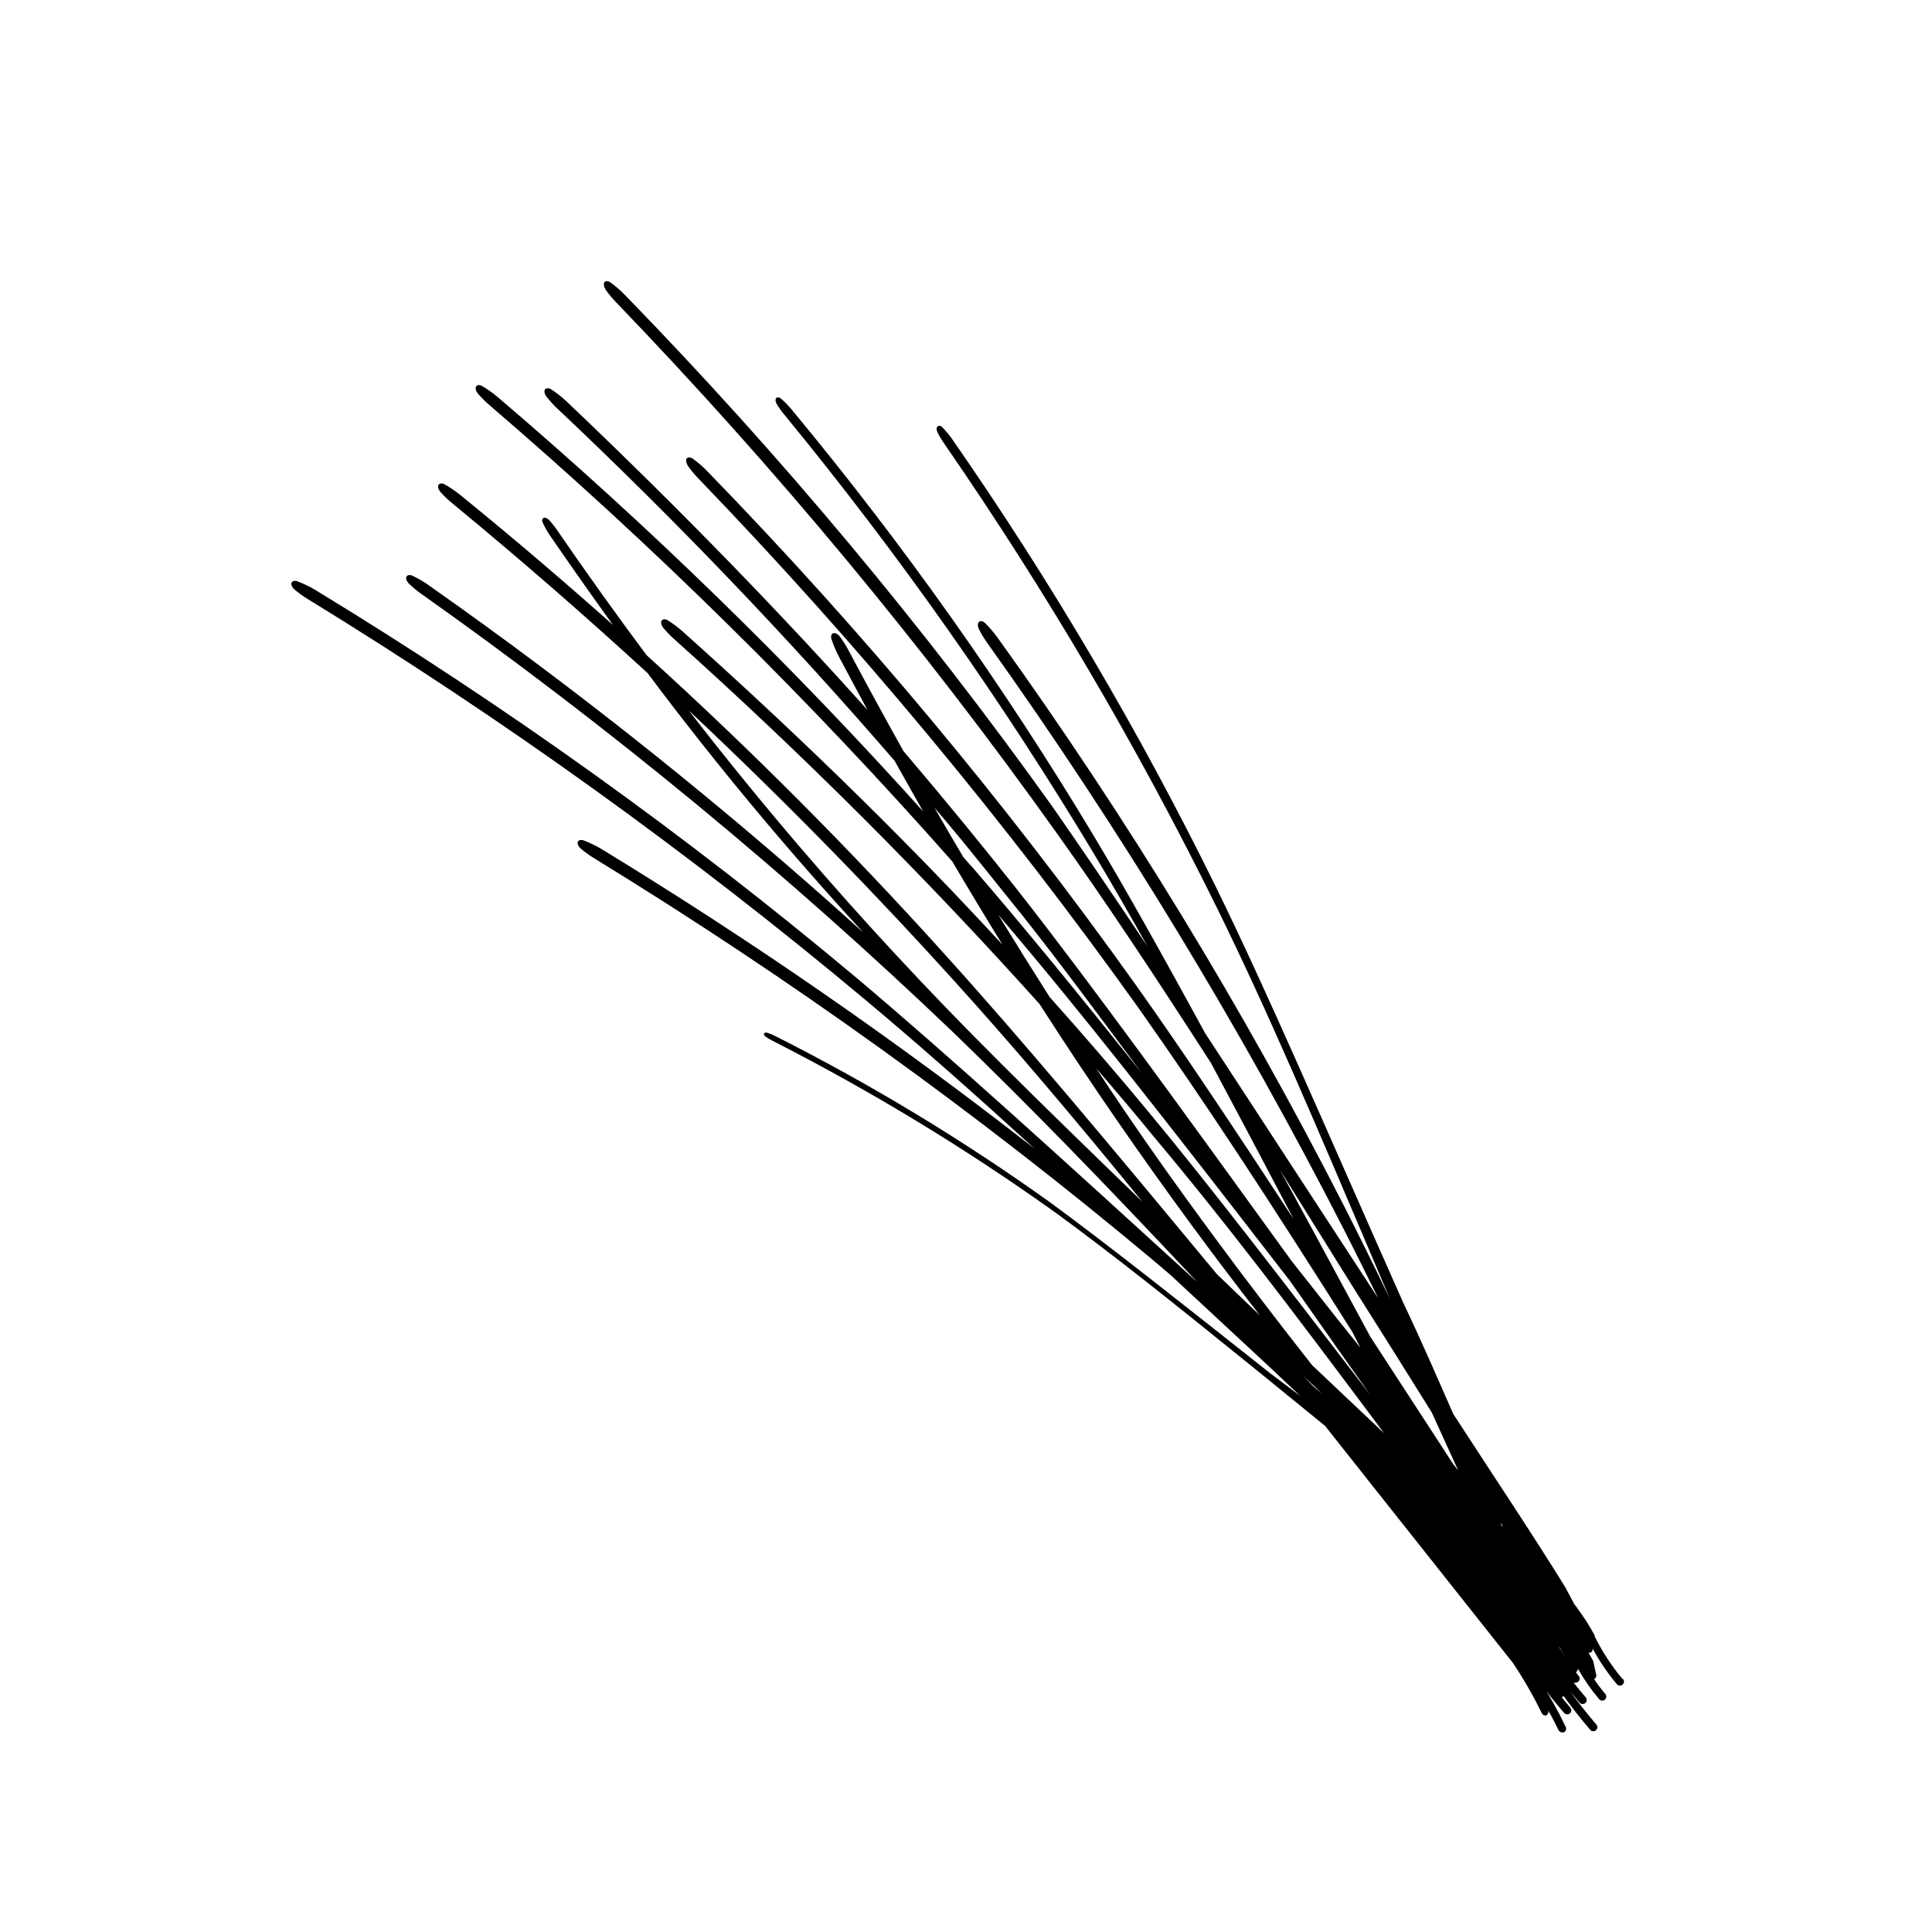 <?xml version="1.0" encoding="UTF-8"?>
<!-- Uploaded to: SVG Repo, www.svgrepo.com, Generator: SVG Repo Mixer Tools -->
<svg fill="#000000" width="800px" height="800px" version="1.1" viewBox="144 144 512 512" xmlns="http://www.w3.org/2000/svg">
 <path d="m573.96 588.93c-2.894-3.453-5.363-7.242-7.356-11.285v-0.25c-1.336-2.477-2.852-4.852-4.535-7.106l-0.301-0.453-0.555-0.703s-2.418-4.535-2.418-4.535c-9.02-14.559-17.18-26.652-29.676-45.898-4.031-9.168-8.211-18.891-13.25-29.473-21.461-48.316-35.922-82.172-49.523-109.93-20.312-41.359-43.723-81.121-70.031-118.95-0.816-1.18-1.746-2.273-2.769-3.277-0.855-0.605-1.715 0-1.16 1.359v0.004c0.504 1.055 1.094 2.062 1.766 3.019 27.16 39.312 51.391 80.566 72.496 123.43 13.602 27.762 24.535 53.453 45.695 103.33-4.133-8.613-8.16-16.727-12.09-24.484-26.77-52.477-57.473-102.85-91.844-150.69-1.062-1.484-2.258-2.867-3.578-4.129-1.109-0.754-2.168 0-1.461 1.715v-0.004c0.664 1.34 1.441 2.621 2.316 3.832 35.391 49.629 67.082 101.8 94.816 156.08 2.973 5.844 5.844 11.637 8.715 17.48l-1.359-2.066c-16.977-25.945-31.488-48.316-44.438-68.066-11.184-20.453-20.656-37.535-29.727-52.648l0.004 0.004c-23.738-39.508-50.434-77.168-79.855-112.65-0.906-1.117-1.918-2.144-3.019-3.07-0.906-0.555-1.715 0-1.059 1.41 0.59 1.012 1.266 1.973 2.016 2.871 30.324 36.934 57.891 76.051 82.473 117.04 4.734 7.91 9.219 15.719 13.855 23.98-9.02-13.504-17.332-25.746-25.191-37.031-34.246-47.949-72.07-93.234-113.16-135.47-1.262-1.32-2.644-2.516-4.129-3.578-1.211-0.605-2.168 0-1.211 1.914 0.859 1.238 1.82 2.402 2.871 3.477 42.309 43.945 81.328 90.941 116.73 140.61 13.504 18.941 25.645 37.281 40.961 61.062 6.297 11.789 13.402 25.191 21.867 41.312-15.922-24.336-29.422-44.637-42.219-62.625h-0.004c-34.215-47.945-72.008-93.23-113.05-135.47-1.262-1.32-2.644-2.516-4.133-3.578-1.211-0.605-2.168 0-1.211 1.914h0.004c0.859 1.238 1.816 2.402 2.871 3.477 42.301 43.895 81.32 90.844 116.73 140.46 17.734 25.191 33.25 48.77 56.527 85.648l2.168 4.231-6.246-7.809-11.941-15.113c-29.926-41.312-52.297-72.348-72.699-98.395-9.07-11.488-19.094-23.73-30.23-36.828-4.805-8.598-9.641-17.465-14.508-26.602-0.699-1.344-1.508-2.625-2.418-3.832-1.309-1.461-2.418-0.805-2.215 0.504h-0.004c0.547 1.742 1.254 3.43 2.117 5.039 2.519 4.785 5.039 9.422 7.508 14.008-21.613-24.082-47.562-51.188-79.703-81.719-1.336-1.262-2.785-2.391-4.332-3.375-1.258-0.555-2.168 0.352-1.109 1.965 0.914 1.188 1.926 2.301 3.023 3.324 31.344 29.559 61.16 60.703 89.324 93.305 2.551 4.566 5.07 9.035 7.559 13.402-35.066-39.012-72.684-75.652-112.6-109.68-1.391-1.199-2.894-2.262-4.484-3.176-1.258-0.504-2.117 0.402-1.008 2.016 0.969 1.145 2.031 2.207 3.172 3.176 43.617 37.43 84.59 77.832 122.63 120.91 4.535 7.691 8.969 15.047 13.301 22.066-22.621-24.586-49.977-51.891-84.539-82.824-1.355-1.23-2.824-2.324-4.383-3.277-1.258-0.504-2.117 0.402-1.059 2.016 0.949 1.16 1.996 2.238 3.125 3.227 33.945 30.422 66.219 62.664 96.68 96.578 14.309 22.32 27.66 41.363 40.004 58.191 5.691 7.758 11.789 15.82 18.391 24.336l-11.387-10.934c-29.223-35.266-51.691-62.172-72.195-84.84l-0.004-0.004c-24.965-27.711-51.312-54.145-78.945-79.199-7.758-10.379-15.668-21.43-23.73-33.152v0.004c-0.66-0.984-1.402-1.914-2.215-2.773-1.16-1.008-1.965-0.402-1.664 0.605 0.582 1.324 1.293 2.59 2.117 3.777 5.691 8.262 11.184 16.07 16.574 23.527-12.293-10.934-25.594-22.371-40.305-34.309-1.41-1.164-2.93-2.195-4.535-3.074-1.258-0.453-2.117 0.453-0.957 2.066 1.004 1.133 2.098 2.176 3.273 3.125 18.793 15.469 35.973 30.531 51.691 44.941 17.879 23.879 36.965 46.832 57.184 68.77-36.402-32.961-74.801-63.648-114.97-91.895-1.488-1.074-3.074-2-4.738-2.773-1.309-0.352-2.066 0.605-0.805 2.117 1.078 1.051 2.238 2.012 3.477 2.871 49.816 35.262 96.965 74.141 141.07 116.33 20.152 19.496 38.594 38.441 64.488 66-37.281-34.008-65.496-59.703-90.281-80.609-45.137-37.828-93.066-72.184-143.39-102.78-1.598-0.965-3.285-1.777-5.039-2.418-1.309-0.301-2.016 0.754-0.656 2.168h0.004c1.133 0.969 2.348 1.848 3.625 2.617 51.918 31.828 101.43 67.426 148.12 106.51 14.711 12.344 28.465 24.535 44.488 39.145-36.668-28.633-74.953-55.125-114.67-79.348-1.598-0.969-3.285-1.777-5.039-2.422-1.309-0.301-2.016 0.754-0.656 2.168 1.137 0.973 2.352 1.848 3.629 2.621 52.027 31.891 101.64 67.574 148.42 106.76l4.434 3.777 26.301 24.434 8.012 7.559-8.012-6.047c-25.441-20.152-43.023-34.059-58.391-45.344h-0.004c-23.039-16.477-47.309-31.164-72.598-43.93-0.789-0.414-1.613-0.754-2.469-1.008-0.656 0-1.008 0.453-0.301 1.059 0.59 0.418 1.211 0.789 1.863 1.105 26.176 13.336 51.32 28.613 75.219 45.695 15.113 11.082 28.668 21.816 54.41 42.672l16.828 13.703c19.145 24.234 35.82 45.145 49.828 62.879 2.172 3.25 4.172 6.613 5.992 10.074l1.613 3.176c0.203 0.445 0.68 0.695 1.16 0.605 0.5-0.25 0.723-0.848 0.504-1.363l1.16 2.066 1.613 3.176h-0.004c0.203 0.445 0.68 0.691 1.16 0.605h0.25c0.254-0.121 0.453-0.34 0.547-0.602 0.094-0.266 0.078-0.559-0.043-0.812l-1.613-3.273c-1.109-2.117-2.266-4.18-3.477-6.195 1.41 1.863 3.023 3.879 4.684 5.742h0.004c0.391 0.445 1.066 0.492 1.512 0.102 0.445-0.391 0.492-1.066 0.102-1.512l-2.215-2.672h-0.004c0.18-0.105 0.32-0.262 0.406-0.453 1.715 2.367 4.383 5.894 7.106 9.02h-0.004c0.391 0.445 1.066 0.488 1.512 0.102 0.445-0.391 0.492-1.066 0.102-1.512-2.719-3.176-5.34-6.551-6.953-8.816l2.519 3.023c0.391 0.441 1.066 0.488 1.512 0.098 0.445-0.387 0.488-1.066 0.102-1.512-1.109-1.309-2.215-2.621-3.223-3.93h-0.004c0.242 0.094 0.512 0.094 0.758 0 0.383-0.062 0.703-0.332 0.828-0.699 0.125-0.367 0.039-0.777-0.227-1.062l-0.754-0.957c0.359-0.18 0.578-0.555 0.555-0.957 1.621 2.875 3.512 5.59 5.641 8.109 0.391 0.445 1.066 0.492 1.512 0.102s0.492-1.066 0.102-1.512c-1.062-1.254-2.055-2.562-2.973-3.93 0.254-0.117 0.449-0.336 0.543-0.602 0.098-0.262 0.082-0.555-0.039-0.809l-0.707-3.324-1.258-2.266h0.551l0.004-0.004c0.418-0.219 0.629-0.699 0.504-1.156 1.812 3.391 3.973 6.582 6.449 9.52 0.387 0.445 1.066 0.492 1.512 0.102 0.445-0.387 0.488-1.066 0.098-1.512zm-192.76-192.15c-15.516-16.727-34.258-38.137-54.664-64.488 28.414 26.703 51.59 50.934 69.828 71.086 16.375 18.086 31.188 35.621 50.383 59.098-29.727-28.766-47.309-45.996-65.547-65.695zm20.152-23.277-2.066-2.367c-2.551-4.301-5.106-8.664-7.656-13.098 8.664 10.078 16.473 20.152 23.527 28.816 10.531 13.352 20.152 26.398 31.336 41.414-16.828-21.059-31.387-38.945-45.09-54.762zm7.055 12.746c22.168 25.945 42.57 52.145 77.434 97.184l14.156 20.152 7.152 10.078c-23.277-30.23-41.969-54.766-59.246-75.57-7.809-9.422-16.375-19.398-25.746-29.875-4.465-7.019-9.031-14.344-13.703-21.965zm83.73 125.25-2.82-2.922 5.039 4.734zm-0.402-5.695c-9.27-11.789-17.633-22.723-26.098-34.207-9.473-12.848-20.152-27.711-31.137-44.488 5.391 6.246 10.48 12.242 15.113 17.938 19.297 22.973 36.023 45.09 61.215 78.797zm37.281 26.047-21.863-33.602-14.965-27.711-8.969-16.473 19.699 31.586c7.254 11.453 14.09 22.336 20.504 32.648l7.004 15.367zm13.25 16.828-0.453-0.555v-0.504zm15.113 31.941c0.605 1.059 1.258 2.168 1.812 3.223-0.703-1.207-1.355-2.465-2.012-3.324z"/>
</svg>